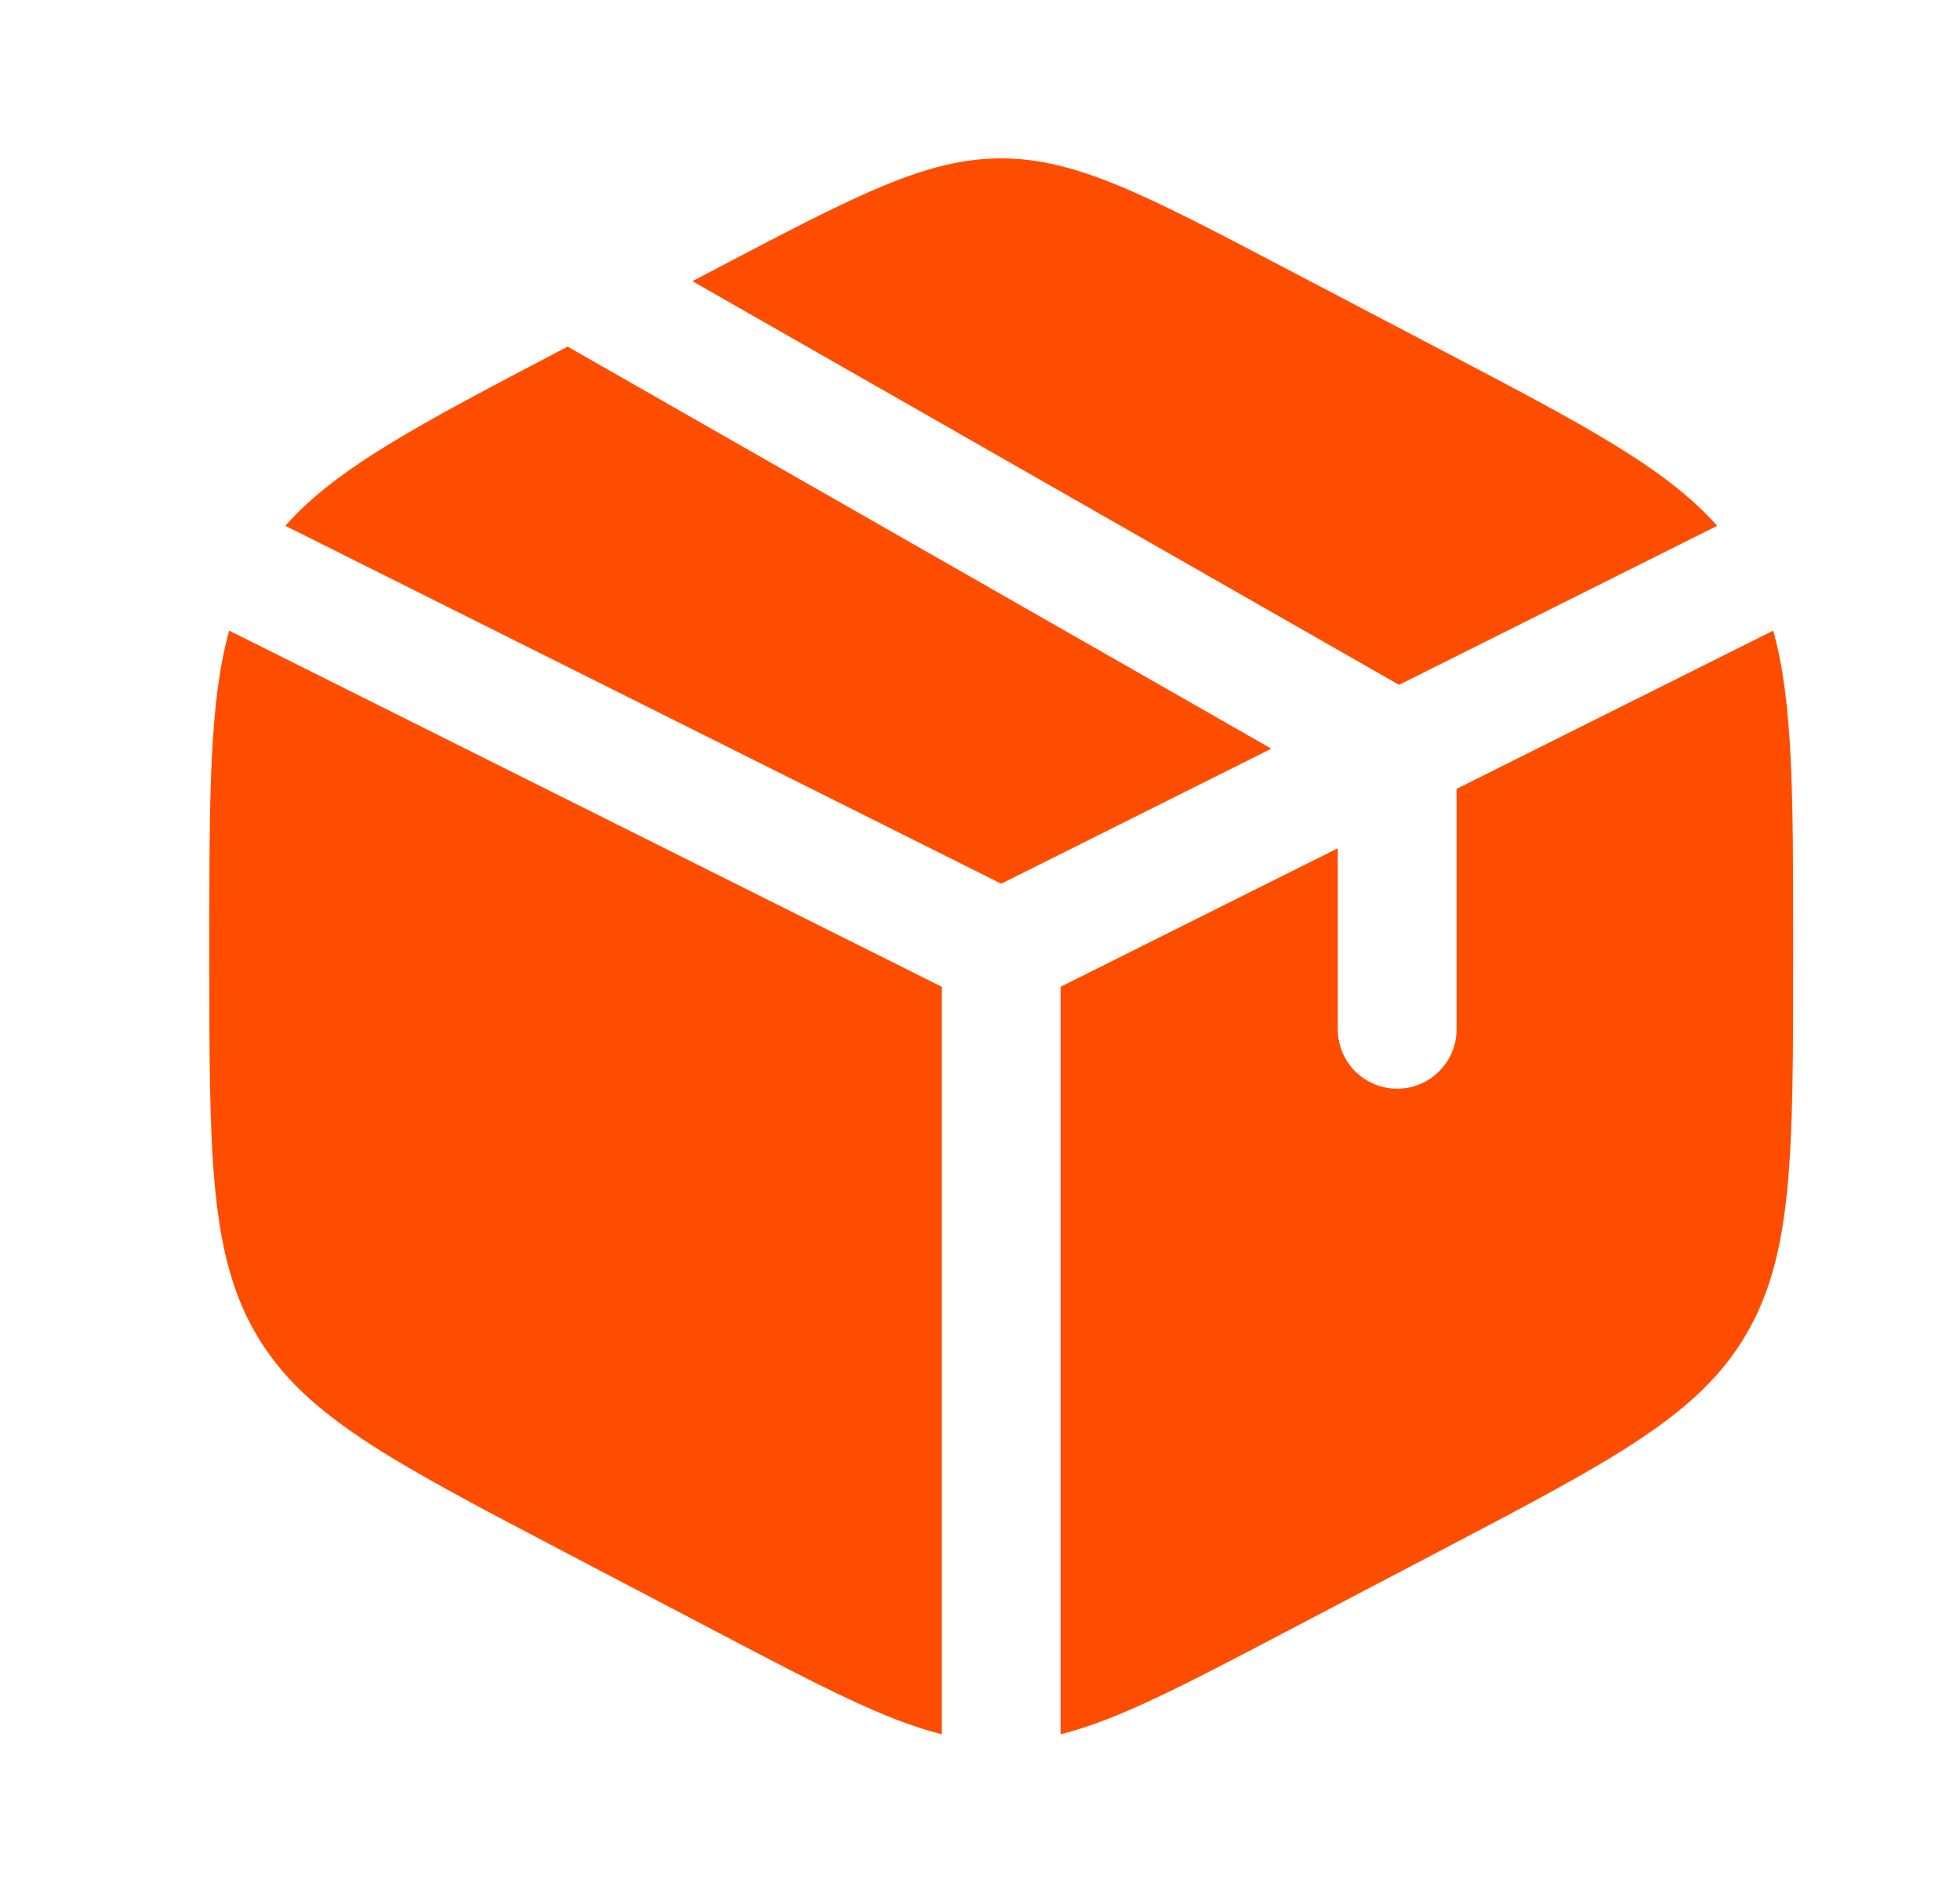<svg width="33" height="32" viewBox="0 0 33 32" fill="none" xmlns="http://www.w3.org/2000/svg">
<path d="M24.294 5.909L21.628 4.51C19.287 3.281 18.116 2.667 16.857 2.667C15.598 2.667 14.428 3.281 12.087 4.51L11.658 4.735L23.555 11.533L28.911 8.855C28.049 7.88 26.659 7.15 24.294 5.909Z" fill="#FF4D00"/>
<path d="M29.855 10.62L24.524 13.285V17.334C24.524 17.886 24.076 18.334 23.524 18.334C22.972 18.334 22.524 17.886 22.524 17.334V14.285L17.857 16.618V29.206C18.814 28.967 19.904 28.396 21.628 27.491L24.294 26.092C27.163 24.586 28.598 23.833 29.394 22.481C30.191 21.128 30.191 19.445 30.191 16.078V15.922C30.191 13.399 30.191 11.821 29.855 10.62Z" fill="#FF4D00"/>
<path d="M15.857 29.206V16.618L3.859 10.62C3.524 11.821 3.524 13.399 3.524 15.922V16.078C3.524 19.445 3.524 21.128 4.32 22.481C5.117 23.833 6.551 24.586 9.42 26.092L12.087 27.491C13.811 28.396 14.9 28.967 15.857 29.206Z" fill="#FF4D00"/>
<path d="M4.804 8.855L16.857 14.882L21.405 12.608L9.557 5.837L9.42 5.909C7.055 7.15 5.665 7.88 4.804 8.855Z" fill="#FF4D00"/>
</svg>
